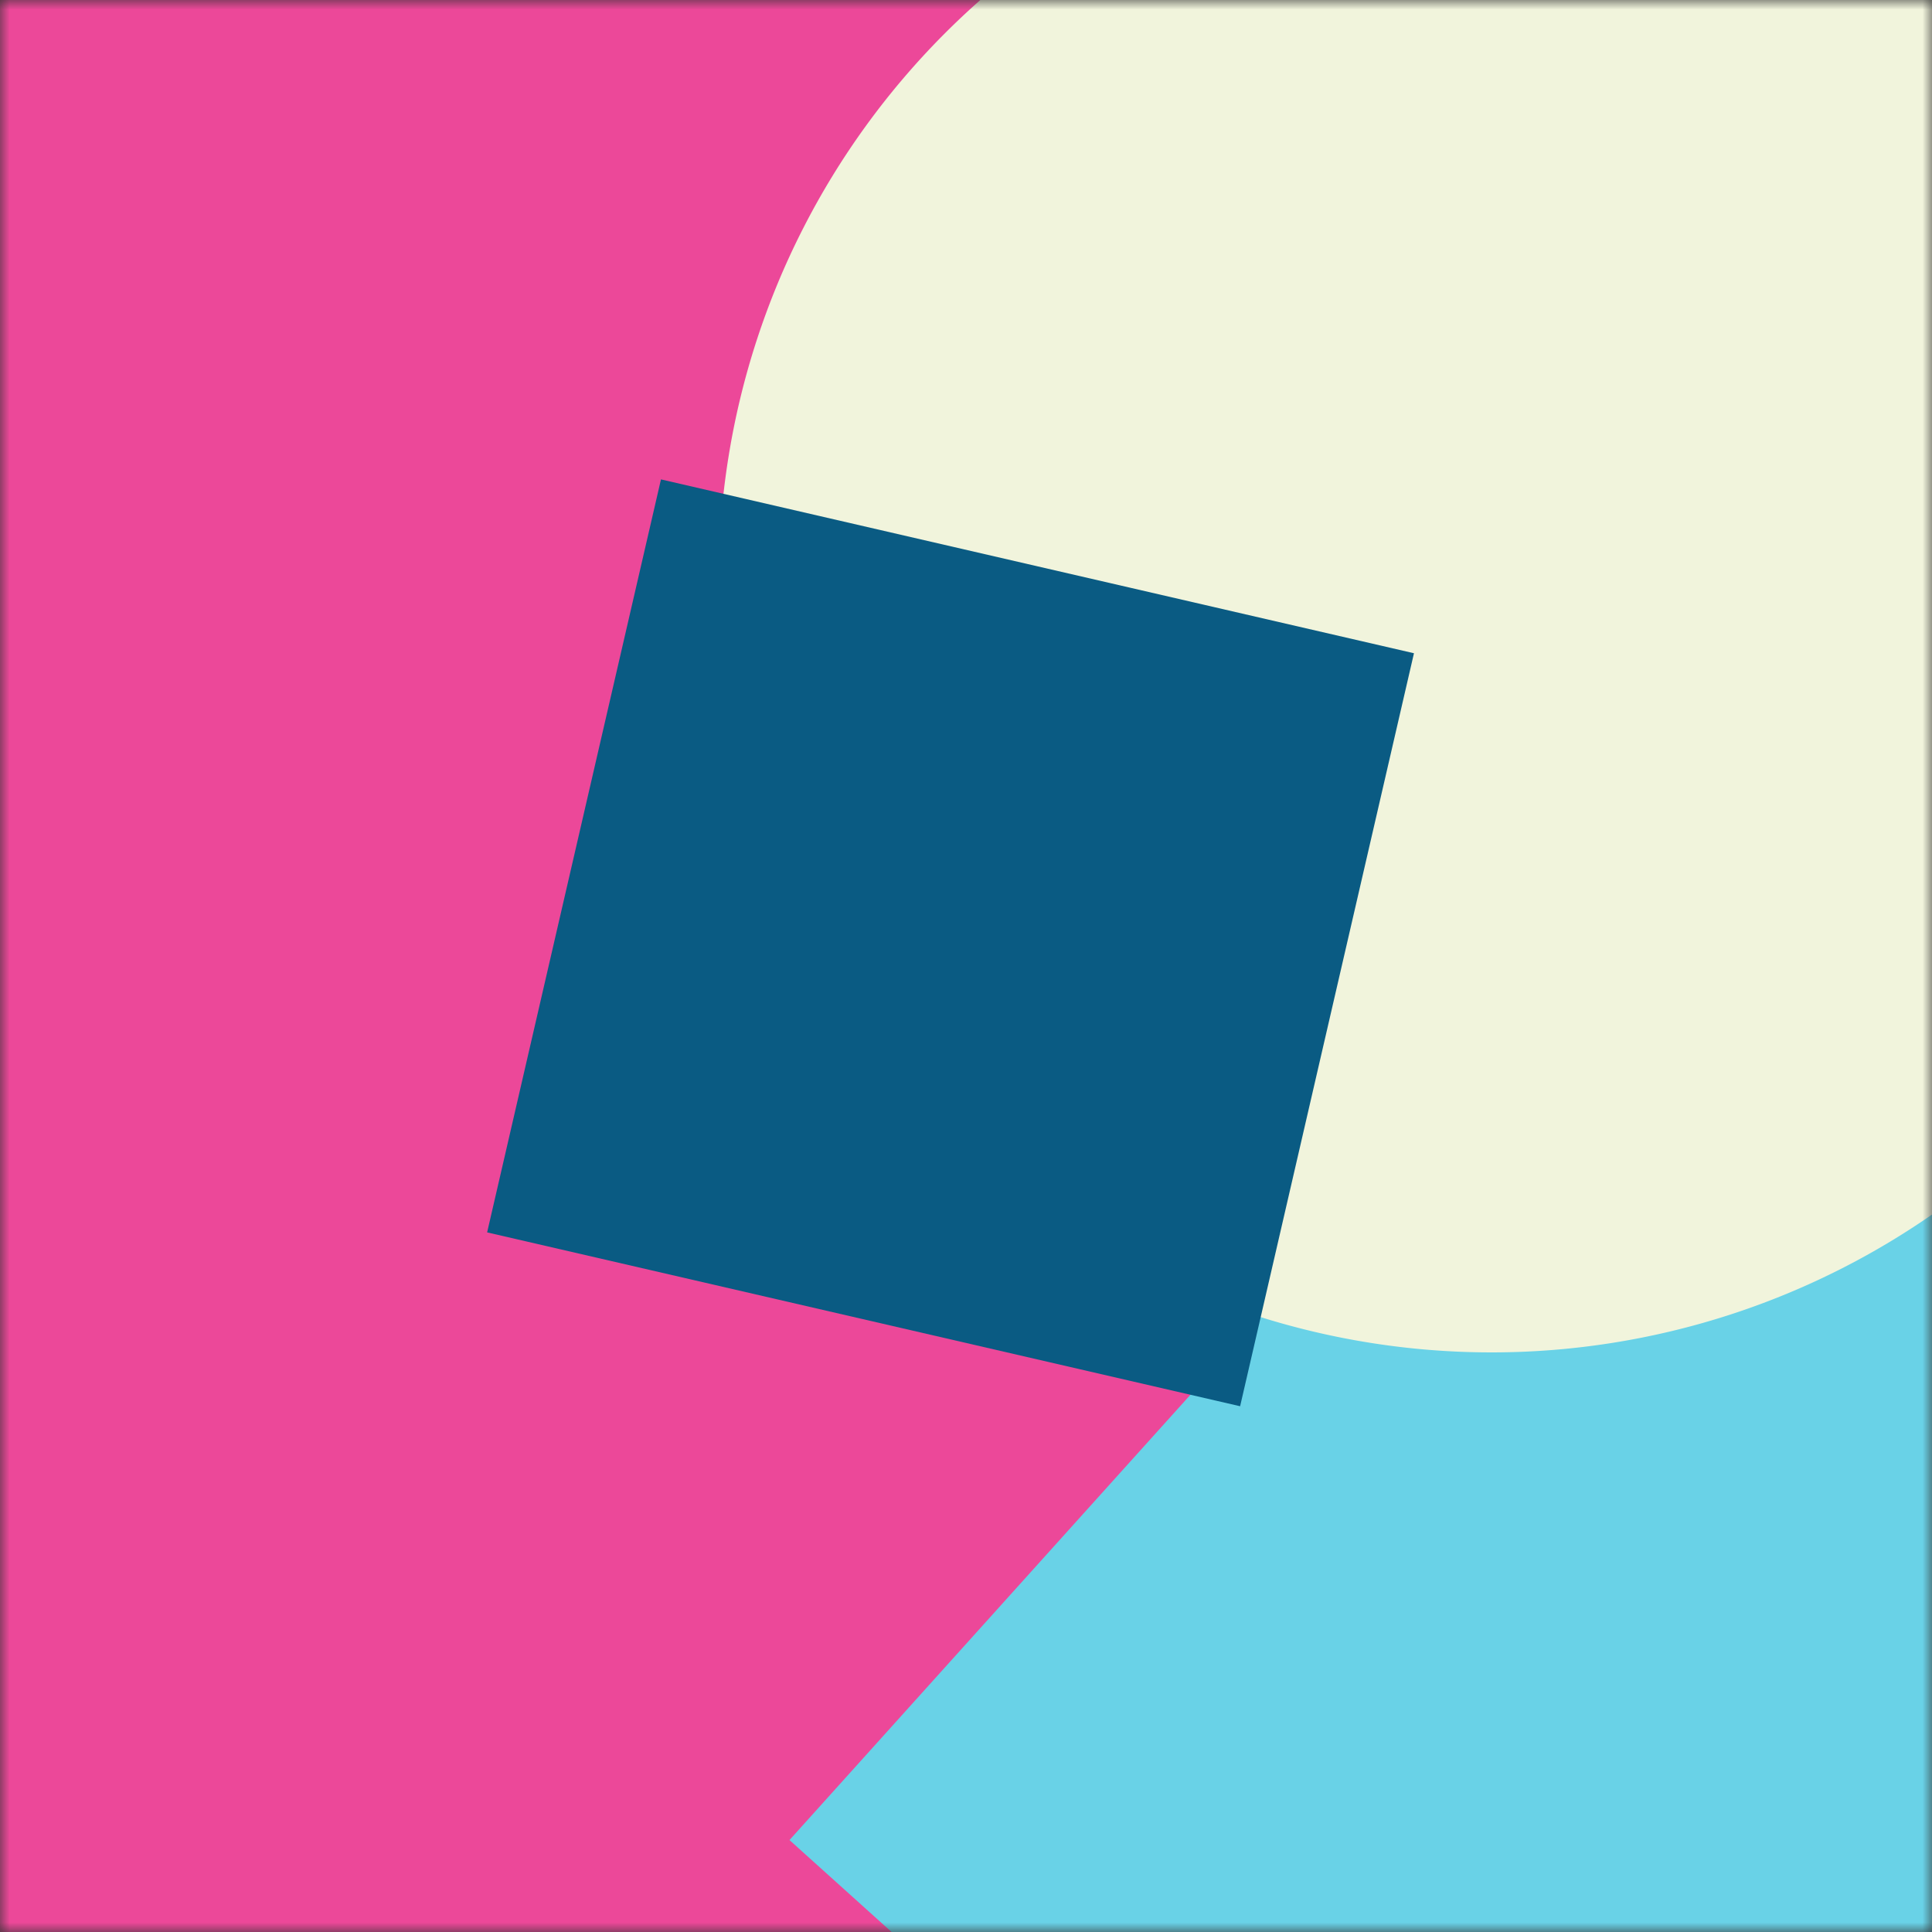<svg xmlns="http://www.w3.org/2000/svg" viewBox="0 0 100 100" fill="none" shape-rendering="auto"><rect x="0" y="0" width="100" height="100" fill="#333333" stroke="none"/><mask id="viewboxMask"><rect width="100" height="100" rx="0" ry="0" x="0" y="0" fill="#fff" /></mask><g mask="url(#viewboxMask)"><rect fill="#EC4899" width="100" height="100" x="0" y="0" /><g transform="matrix(1.2 0 0 1.2 -10 -10)"><g transform="translate(63, 34) rotate(-138 50 50)"><path d="M0 0h100v100H0V0Z" fill="#69d2e7"/></g></g><g transform="matrix(.8 0 0 .8 10 10)"><g transform="translate(34, -25) rotate(-135 50 50)"><path d="M100 50A50 50 0 1 1 0 50a50 50 0 0 1 100 0Z" fill="#f1f4dc"/></g></g><g transform="matrix(.4 0 0 .4 30 30)"><g transform="translate(-2, -3) rotate(13 50 50)"><path d="M0 0h100v100H0V0Z" fill="#0a5b83"/></g></g></g></svg>